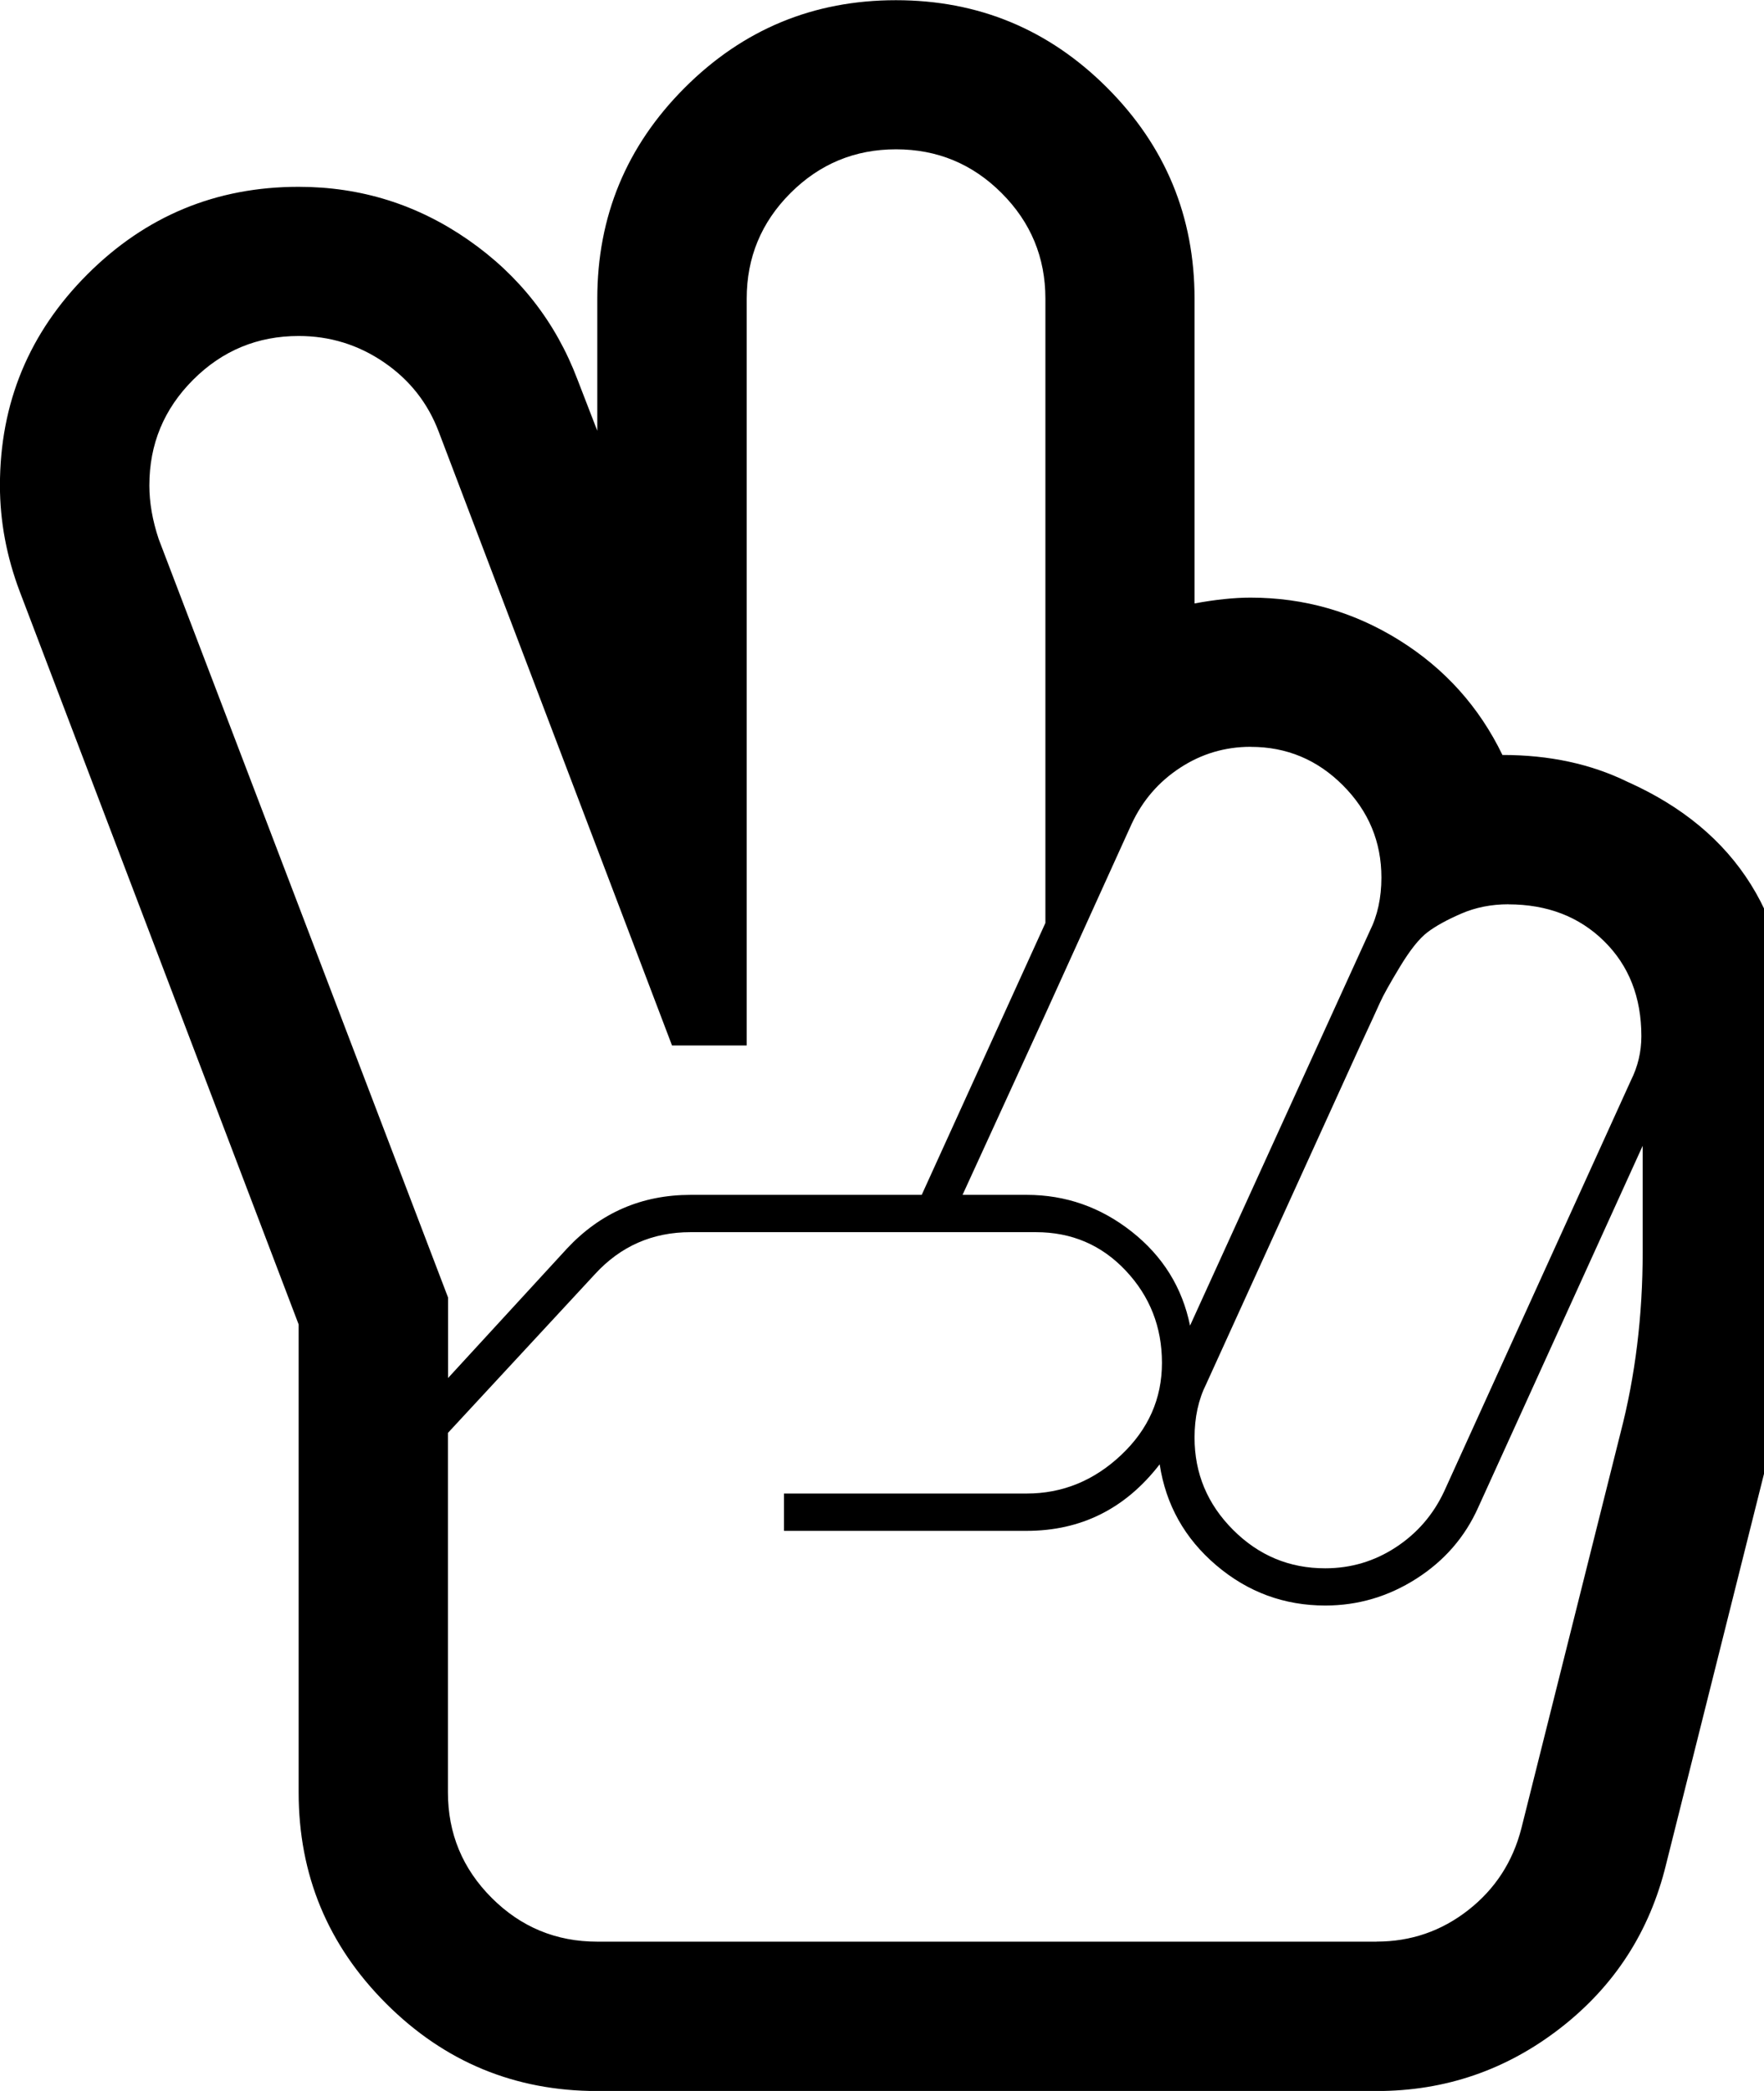 <svg fill="currentColor" version="1.1" xmlns="http://www.w3.org/2000/svg" width="27" height="32" viewBox="0 0 27 32"><path d="M23 11.554q1.071 0 1.911 0.411 2.518 1.125 2.518 4.036v3.161q0 1.679-0.411 3.321l-1.518 6.054q-0.375 1.536-1.616 2.5t-2.813 0.964h-11.929q-1.893 0-3.232-1.339t-1.339-3.232v-7.161l-4.268-11.214q-0.304-0.804-0.304-1.625 0-1.893 1.339-3.232t3.232-1.339q1.429 0 2.598 0.813t1.67 2.134l0.304 0.786v-2.018q0-1.893 1.339-3.232t3.232-1.339 3.232 1.339 1.339 3.232v4.661q0.482-0.089 0.857-0.089 1.232 0 2.277 0.652t1.58 1.759zM19.143 11.429q-0.589 0-1.080 0.321t-0.741 0.857l-1.321 2.911-1.268 2.768h0.982q0.893 0 1.607 0.563t0.893 1.438l2.75-6.036q0.179-0.357 0.179-0.821 0-0.821-0.589-1.411t-1.411-0.589zM23.089 13.839q-0.393 0-0.723 0.143t-0.518 0.286-0.42 0.527-0.304 0.545-0.304 0.661l-2.357 5.179q-0.179 0.357-0.179 0.821 0 0.821 0.589 1.411t1.411 0.589q0.589 0 1.080-0.321t0.741-0.857l2.857-6.286q0.161-0.321 0.161-0.679 0-0.893-0.571-1.455t-1.464-0.563zM2.286 7.429q0 0.393 0.143 0.821l4.429 11.607v1.232l1.821-1.982q0.768-0.821 1.893-0.821h3.536l1.893-4.161v-9.554q0-0.946-0.67-1.616t-1.616-0.67-1.616 0.67-0.67 1.616v11.429h-1.143l-3.571-9.393q-0.25-0.661-0.839-1.063t-1.304-0.402q-0.946 0-1.616 0.67t-0.67 1.616zM21.071 29.714q0.786 0 1.402-0.482t0.813-1.25l1.518-6.054q0.339-1.304 0.339-2.768v-1.625l-2.518 5.536q-0.304 0.679-0.946 1.089t-1.393 0.411q-0.946 0-1.67-0.616t-0.866-1.545q-0.786 1.018-2.036 1.018h-3.714v-0.571h3.714q0.821 0 1.446-0.589t0.625-1.411-0.554-1.411-1.375-0.589h-5.286q-0.875 0-1.464 0.643l-2.25 2.429v5.5q0 0.946 0.67 1.616t1.616 0.67h11.929z"></path></svg>